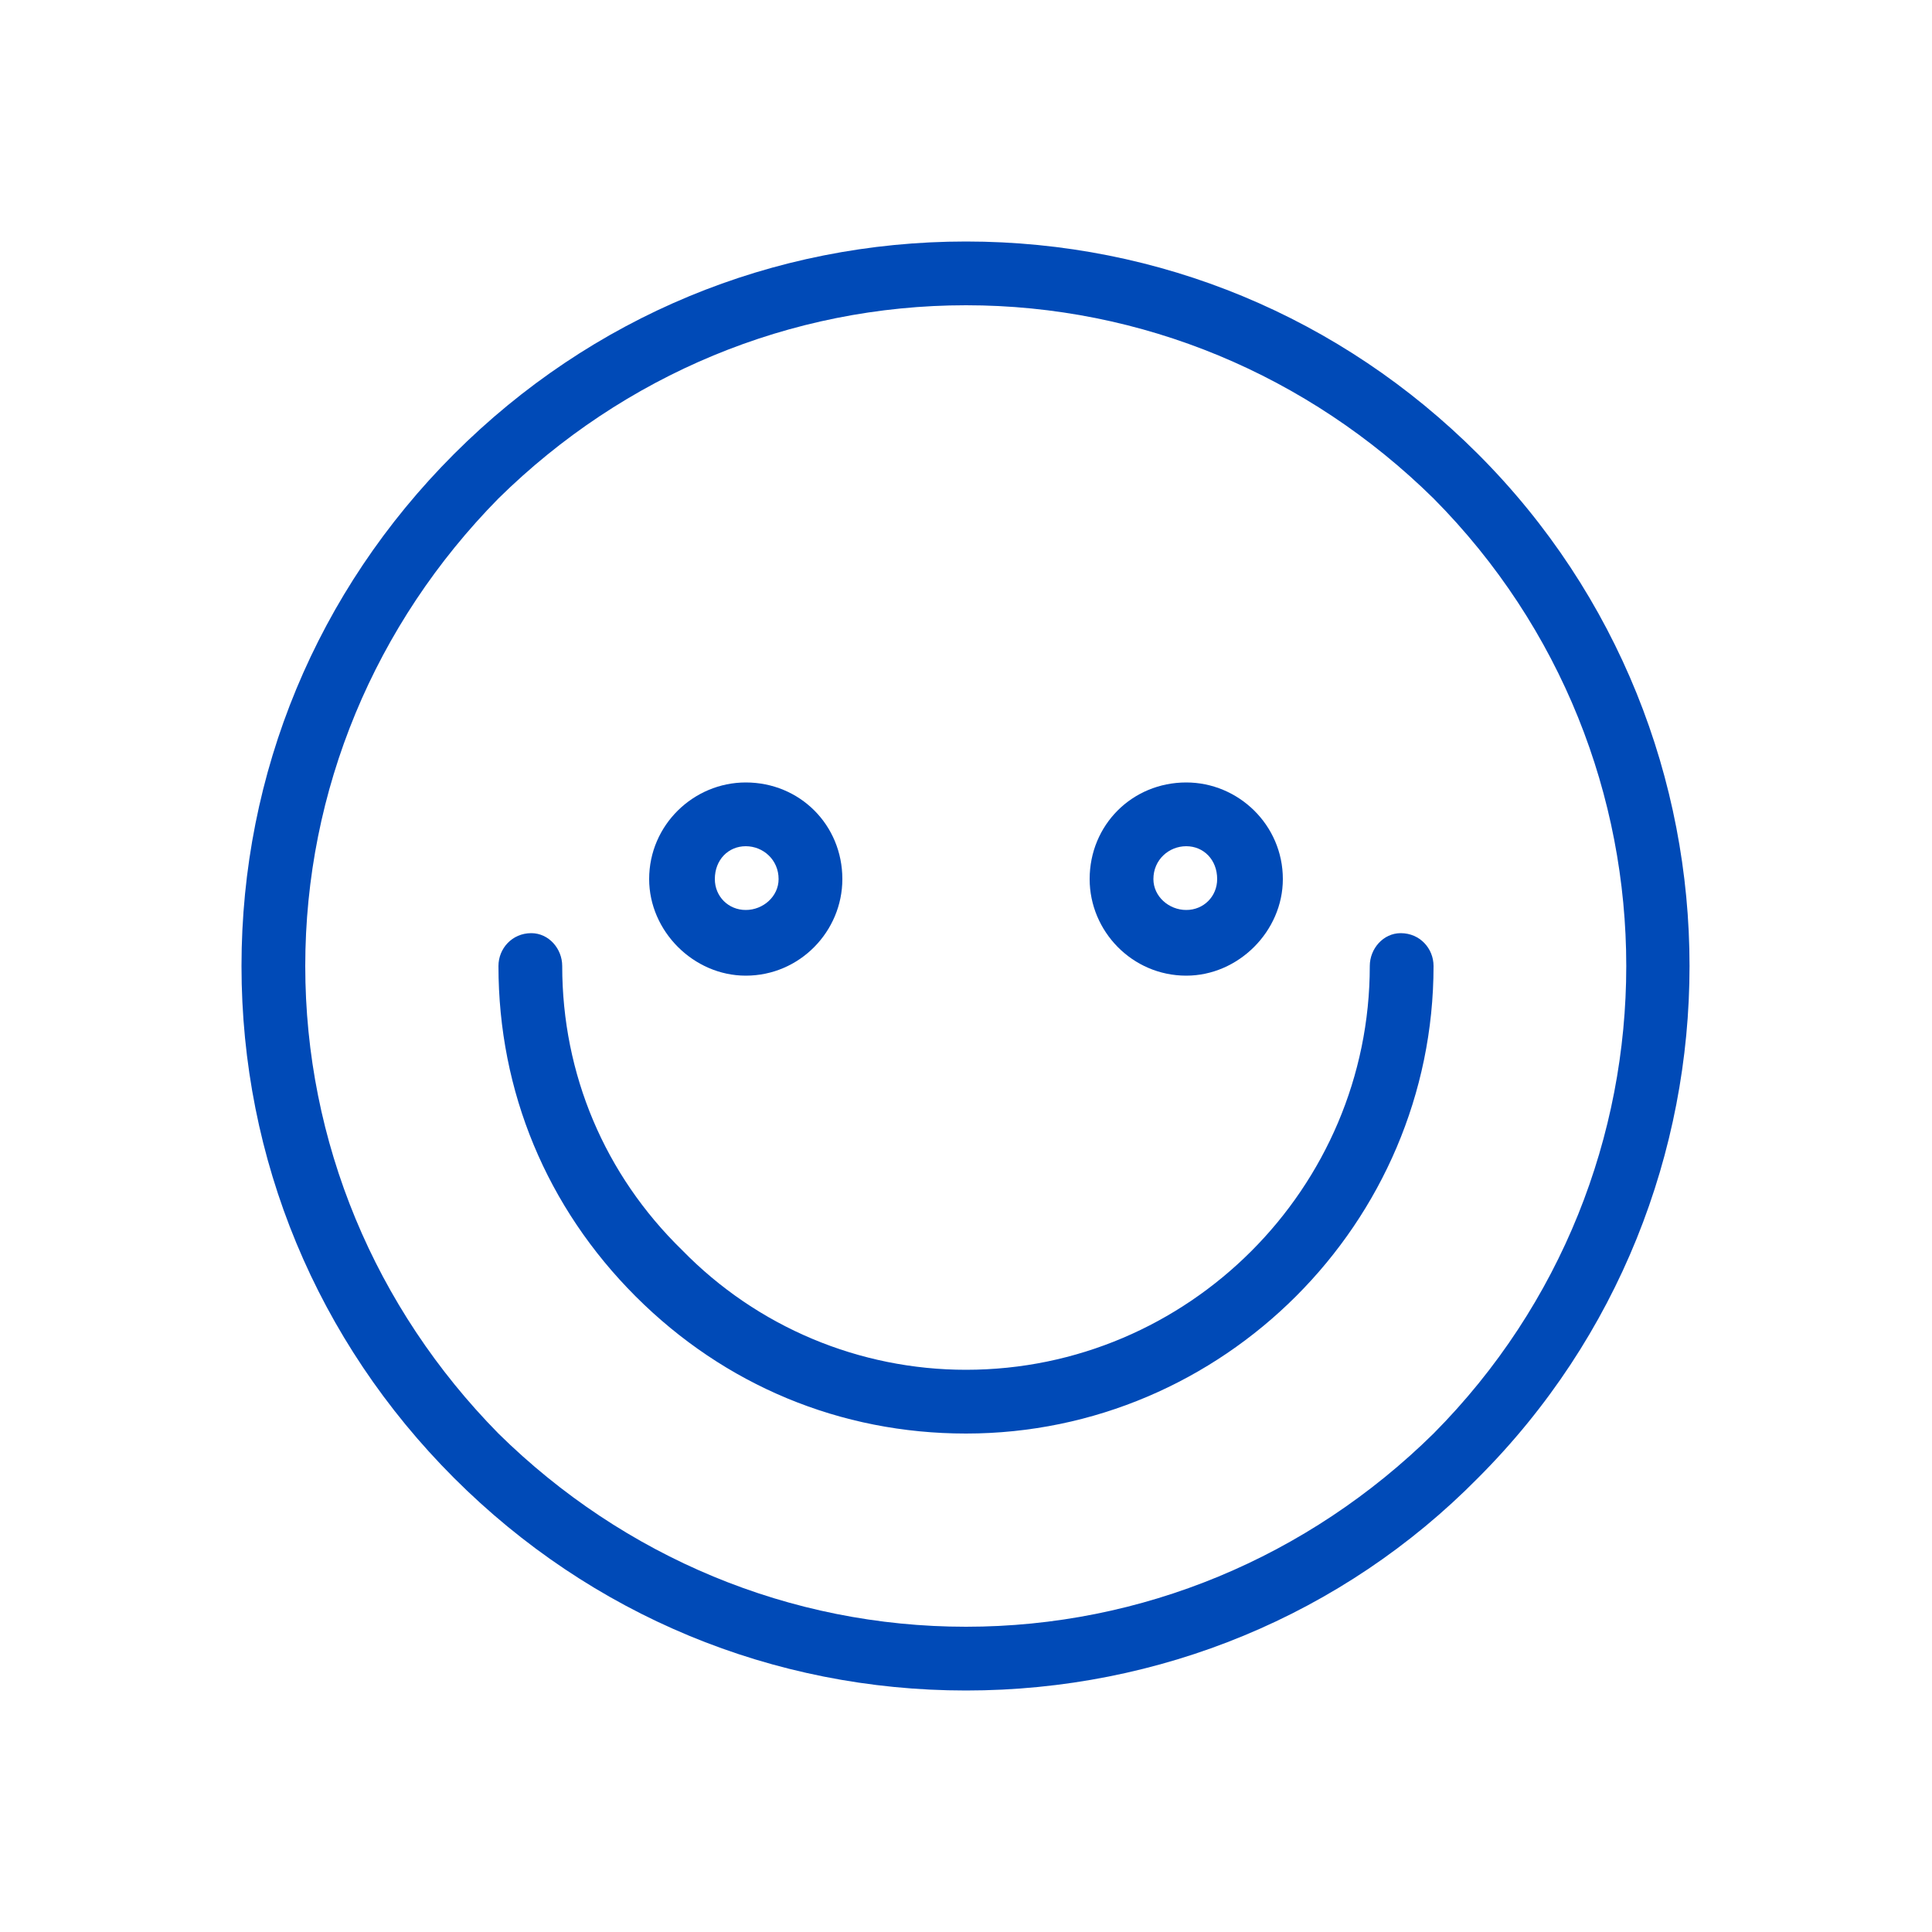 <svg version="1.2" xmlns="http://www.w3.org/2000/svg" viewBox="0 0 100 100" width="100" height="100">
	<title>iconos-IconografiaUsuario-24x24-72ppp-Blue2_cara-feliz-svg</title>
	<style>
		.s0 { fill: #004ab7 } 
	</style>
	<g id="Layer">
		<g id="Layer">
			<path id="Layer" fill-rule="evenodd" class="s0" d="m50 87.5c-10 0-19.4-3.9-26.5-11-7.1-7.1-11-16.5-11-26.5 0-10 3.9-19.4 11-26.5 7.1-7.1 16.5-11 26.5-11 10 0 19.4 3.9 26.5 11 14.6 14.6 14.6 38.4 0 53-7 7.1-16.5 11-26.5 11zm0-71.7c-9.1 0-17.7 3.6-24.2 10-6.4 6.5-10 15.1-10 24.2 0 9.1 3.6 17.7 10 24.2 6.5 6.4 15.1 10 24.2 10 9.1 0 17.7-3.6 24.2-10 13.3-13.4 13.3-35 0-48.4-6.5-6.4-15.1-10-24.2-10z"/>
		</g>
		<g id="Layer">
			<path id="Layer" class="s0" d="m50 74.2c-6.5 0-12.5-2.5-17.1-7.1-4.6-4.6-7.1-10.6-7.1-17.1 0-0.9 0.7-1.7 1.7-1.7 0.9 0 1.6 0.8 1.6 1.7 0 5.6 2.2 10.8 6.2 14.7 3.9 4 9.2 6.2 14.7 6.2 11.5 0 20.9-9.4 20.9-20.9 0-0.9 0.7-1.7 1.6-1.7 1 0 1.7 0.8 1.7 1.7 0 13.3-10.9 24.2-24.2 24.2z"/>
		</g>
		<g id="Layer">
			<path id="Layer" fill-rule="evenodd" class="s0" d="m38.6 50.5c-2.7 0-5-2.3-5-5 0-2.8 2.3-5 5-5 2.8 0 5 2.2 5 5 0 2.7-2.2 5-5 5zm-1.6-5c0 0.9 0.7 1.6 1.6 1.6 0.9 0 1.7-0.7 1.7-1.6 0-1-0.8-1.7-1.7-1.7-0.9 0-1.6 0.7-1.6 1.7z"/>
			<path id="Layer" fill-rule="evenodd" class="s0" d="m61.4 50.5c-2.8 0-5-2.3-5-5 0-2.8 2.2-5 5-5 2.7 0 5 2.2 5 5 0 2.7-2.3 5-5 5zm-1.7-5c0 0.9 0.8 1.6 1.7 1.6 0.9 0 1.6-0.7 1.6-1.6 0-1-0.7-1.7-1.6-1.7-0.9 0-1.7 0.7-1.7 1.7z"/>
		</g>
	</g>
</svg>